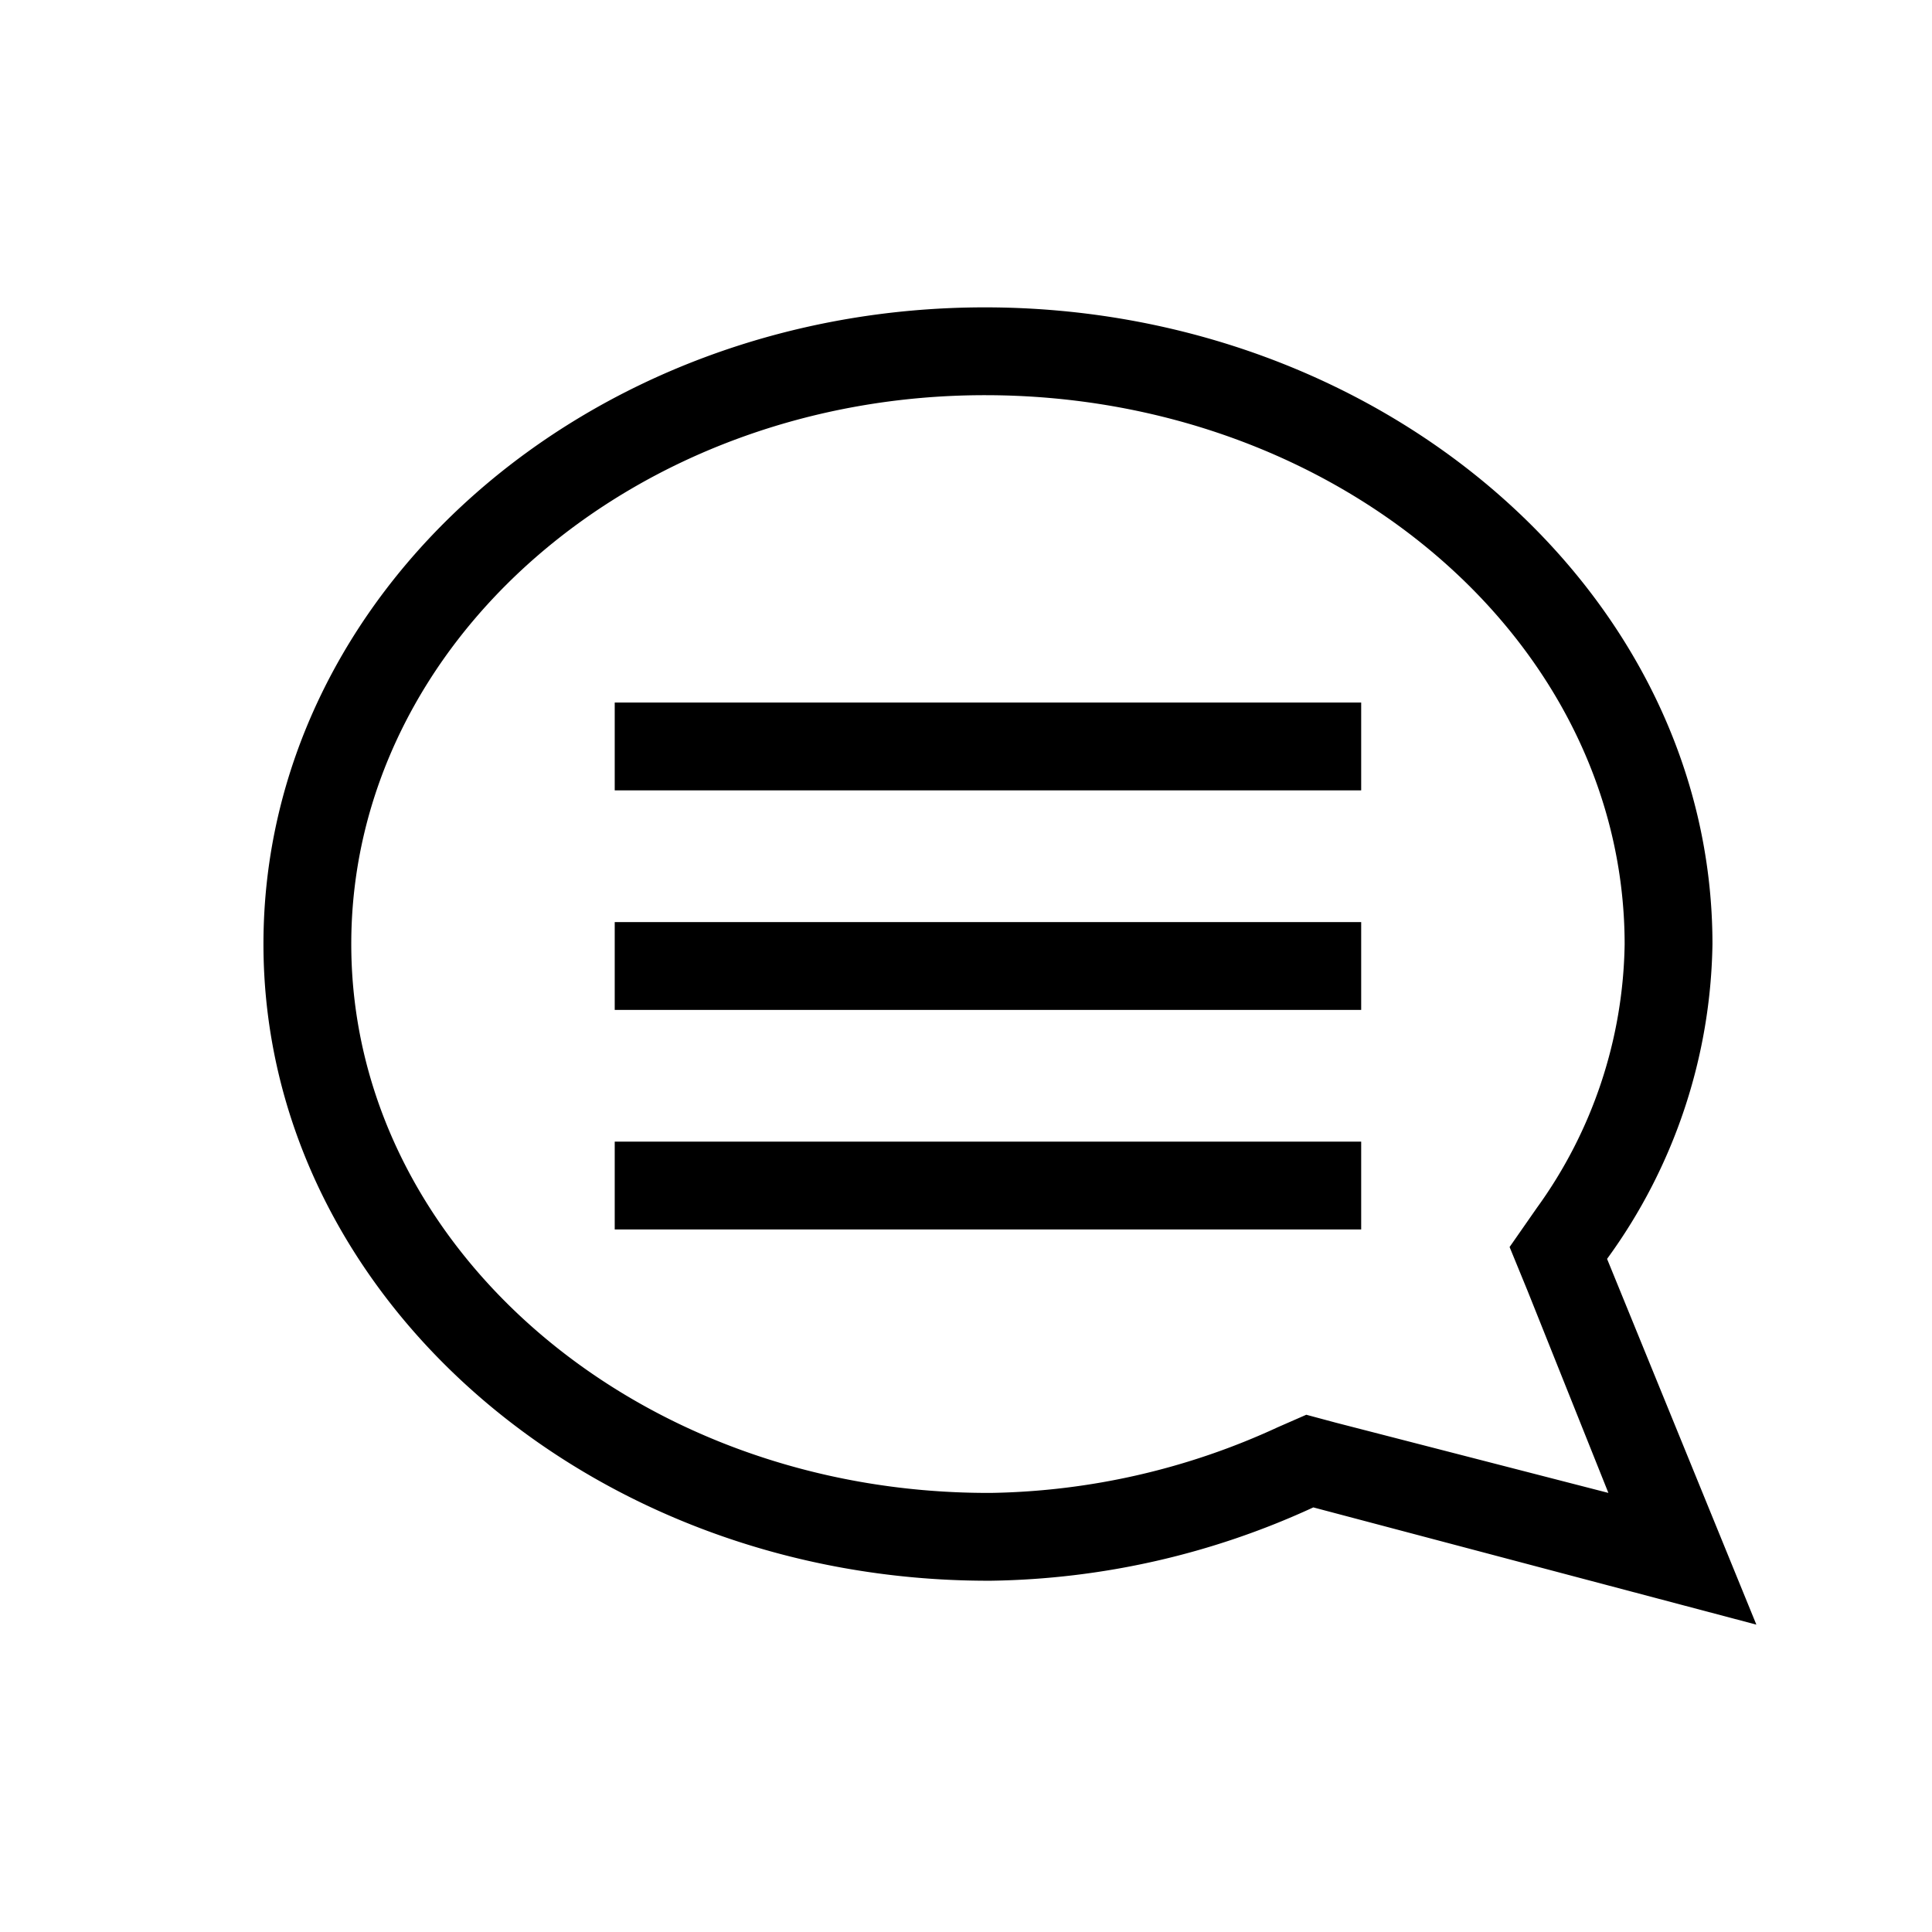 <svg xmlns="http://www.w3.org/2000/svg" width="44" height="44" viewBox="0 0 44 44"><defs><style>.cls-1{fill:none;}</style></defs><g id="Layer_2" data-name="Layer 2"><g id="_44" data-name="44"><rect class="cls-1" width="44" height="44"/><rect x="14" y="16" width="17" height="2"/><rect x="14" y="21" width="17" height="2"/><rect x="14" y="26" width="17" height="2"/><path d="M22.43,9C30.47,9,37,14.61,37,21.51a10.5,10.5,0,0,1-2,6l-.62.89.41,1L36.63,34,30.42,32.4l-.67-.18-.64.28A16.17,16.17,0,0,1,22.57,34H22.5C14.5,34,8,28.39,8,21.5S14.47,9,22.43,9m0-2C13.37,7,6,13.5,6,21.5S13.43,36,22.5,36h.07a18.13,18.13,0,0,0,7.34-1.67L40,37l-3.4-8.33A12.47,12.47,0,0,0,39,21.5C39,13.5,31.5,7,22.43,7Z"/></g></g></svg>